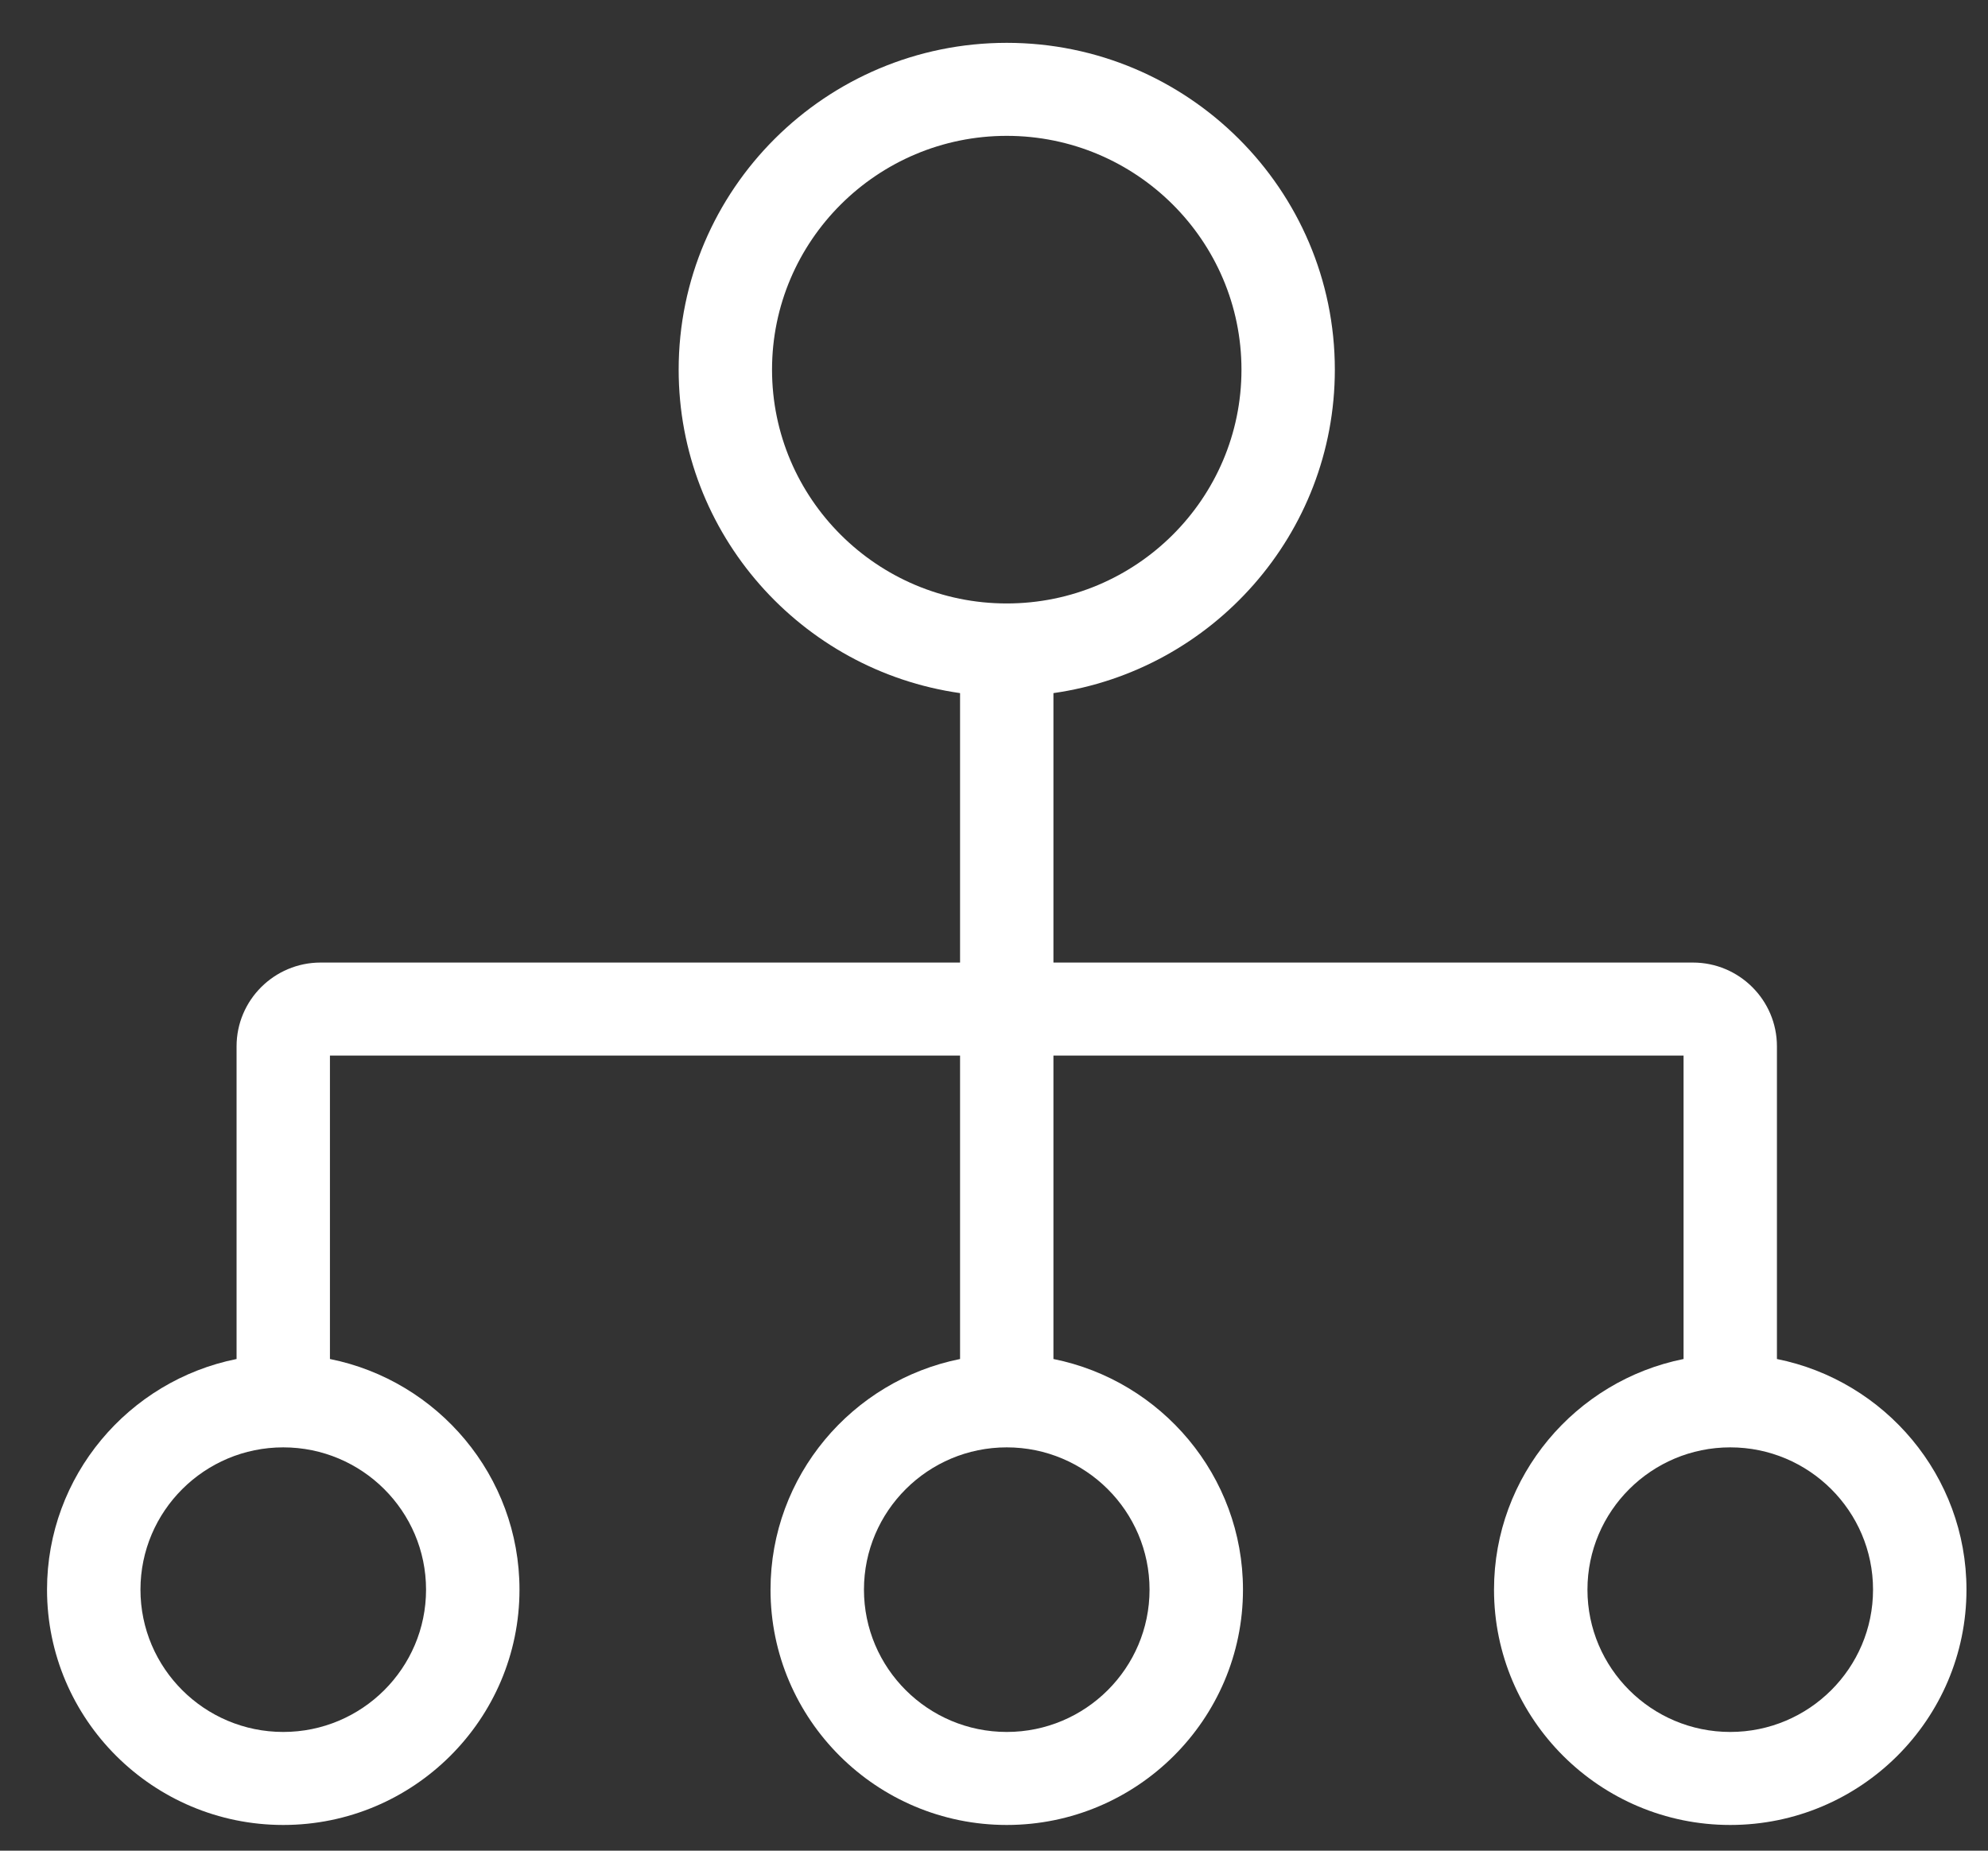 <svg xmlns="http://www.w3.org/2000/svg" fill="none" viewBox="0 0 29 27" height="27" width="29">
<rect x="0" y="0" width="29" height="27" fill="#333333" stroke="none"/>
<path fill="white" d="M25.921 19.827V15.265C25.921 14.591 25.371 14.043 24.695 14.043H15.367V10.112C17.685 9.782 19.472 7.792 19.472 5.393C19.472 2.764 17.325 0.625 14.686 0.625C12.047 0.625 9.9 2.764 9.9 5.393C9.9 7.792 11.687 9.782 14.005 10.112V14.043H4.677C4.001 14.043 3.451 14.591 3.451 15.265V19.827C1.876 20.143 0.686 21.532 0.686 23.192C0.686 25.085 2.232 26.625 4.132 26.625C6.032 26.625 7.578 25.085 7.578 23.192C7.578 21.532 6.388 20.143 4.813 19.827V15.4H14.005V19.827C12.43 20.143 11.24 21.532 11.24 23.192C11.24 25.085 12.786 26.625 14.686 26.625C16.586 26.625 18.132 25.085 18.132 23.192C18.132 21.532 16.942 20.143 15.367 19.827V15.4H24.559V19.827C22.984 20.143 21.794 21.532 21.794 23.192C21.794 25.085 23.34 26.625 25.24 26.625C27.14 26.625 28.686 25.085 28.686 23.192C28.686 21.532 27.496 20.143 25.921 19.827ZM11.262 5.393C11.262 3.512 12.798 1.982 14.686 1.982C16.574 1.982 18.11 3.512 18.11 5.393C18.11 7.274 16.574 8.804 14.686 8.804C12.798 8.804 11.262 7.274 11.262 5.393ZM6.215 23.192C6.215 24.337 5.281 25.268 4.132 25.268C2.983 25.268 2.049 24.337 2.049 23.192C2.049 22.047 2.983 21.116 4.132 21.116C5.281 21.116 6.215 22.047 6.215 23.192ZM16.769 23.192C16.769 24.337 15.835 25.268 14.686 25.268C13.537 25.268 12.603 24.337 12.603 23.192C12.603 22.047 13.537 21.116 14.686 21.116C15.835 21.116 16.769 22.047 16.769 23.192ZM25.24 25.268C24.091 25.268 23.157 24.337 23.157 23.192C23.157 22.047 24.091 21.116 25.24 21.116C26.389 21.116 27.323 22.047 27.323 23.192C27.323 24.337 26.389 25.268 25.24 25.268Z"></path>
</svg>
